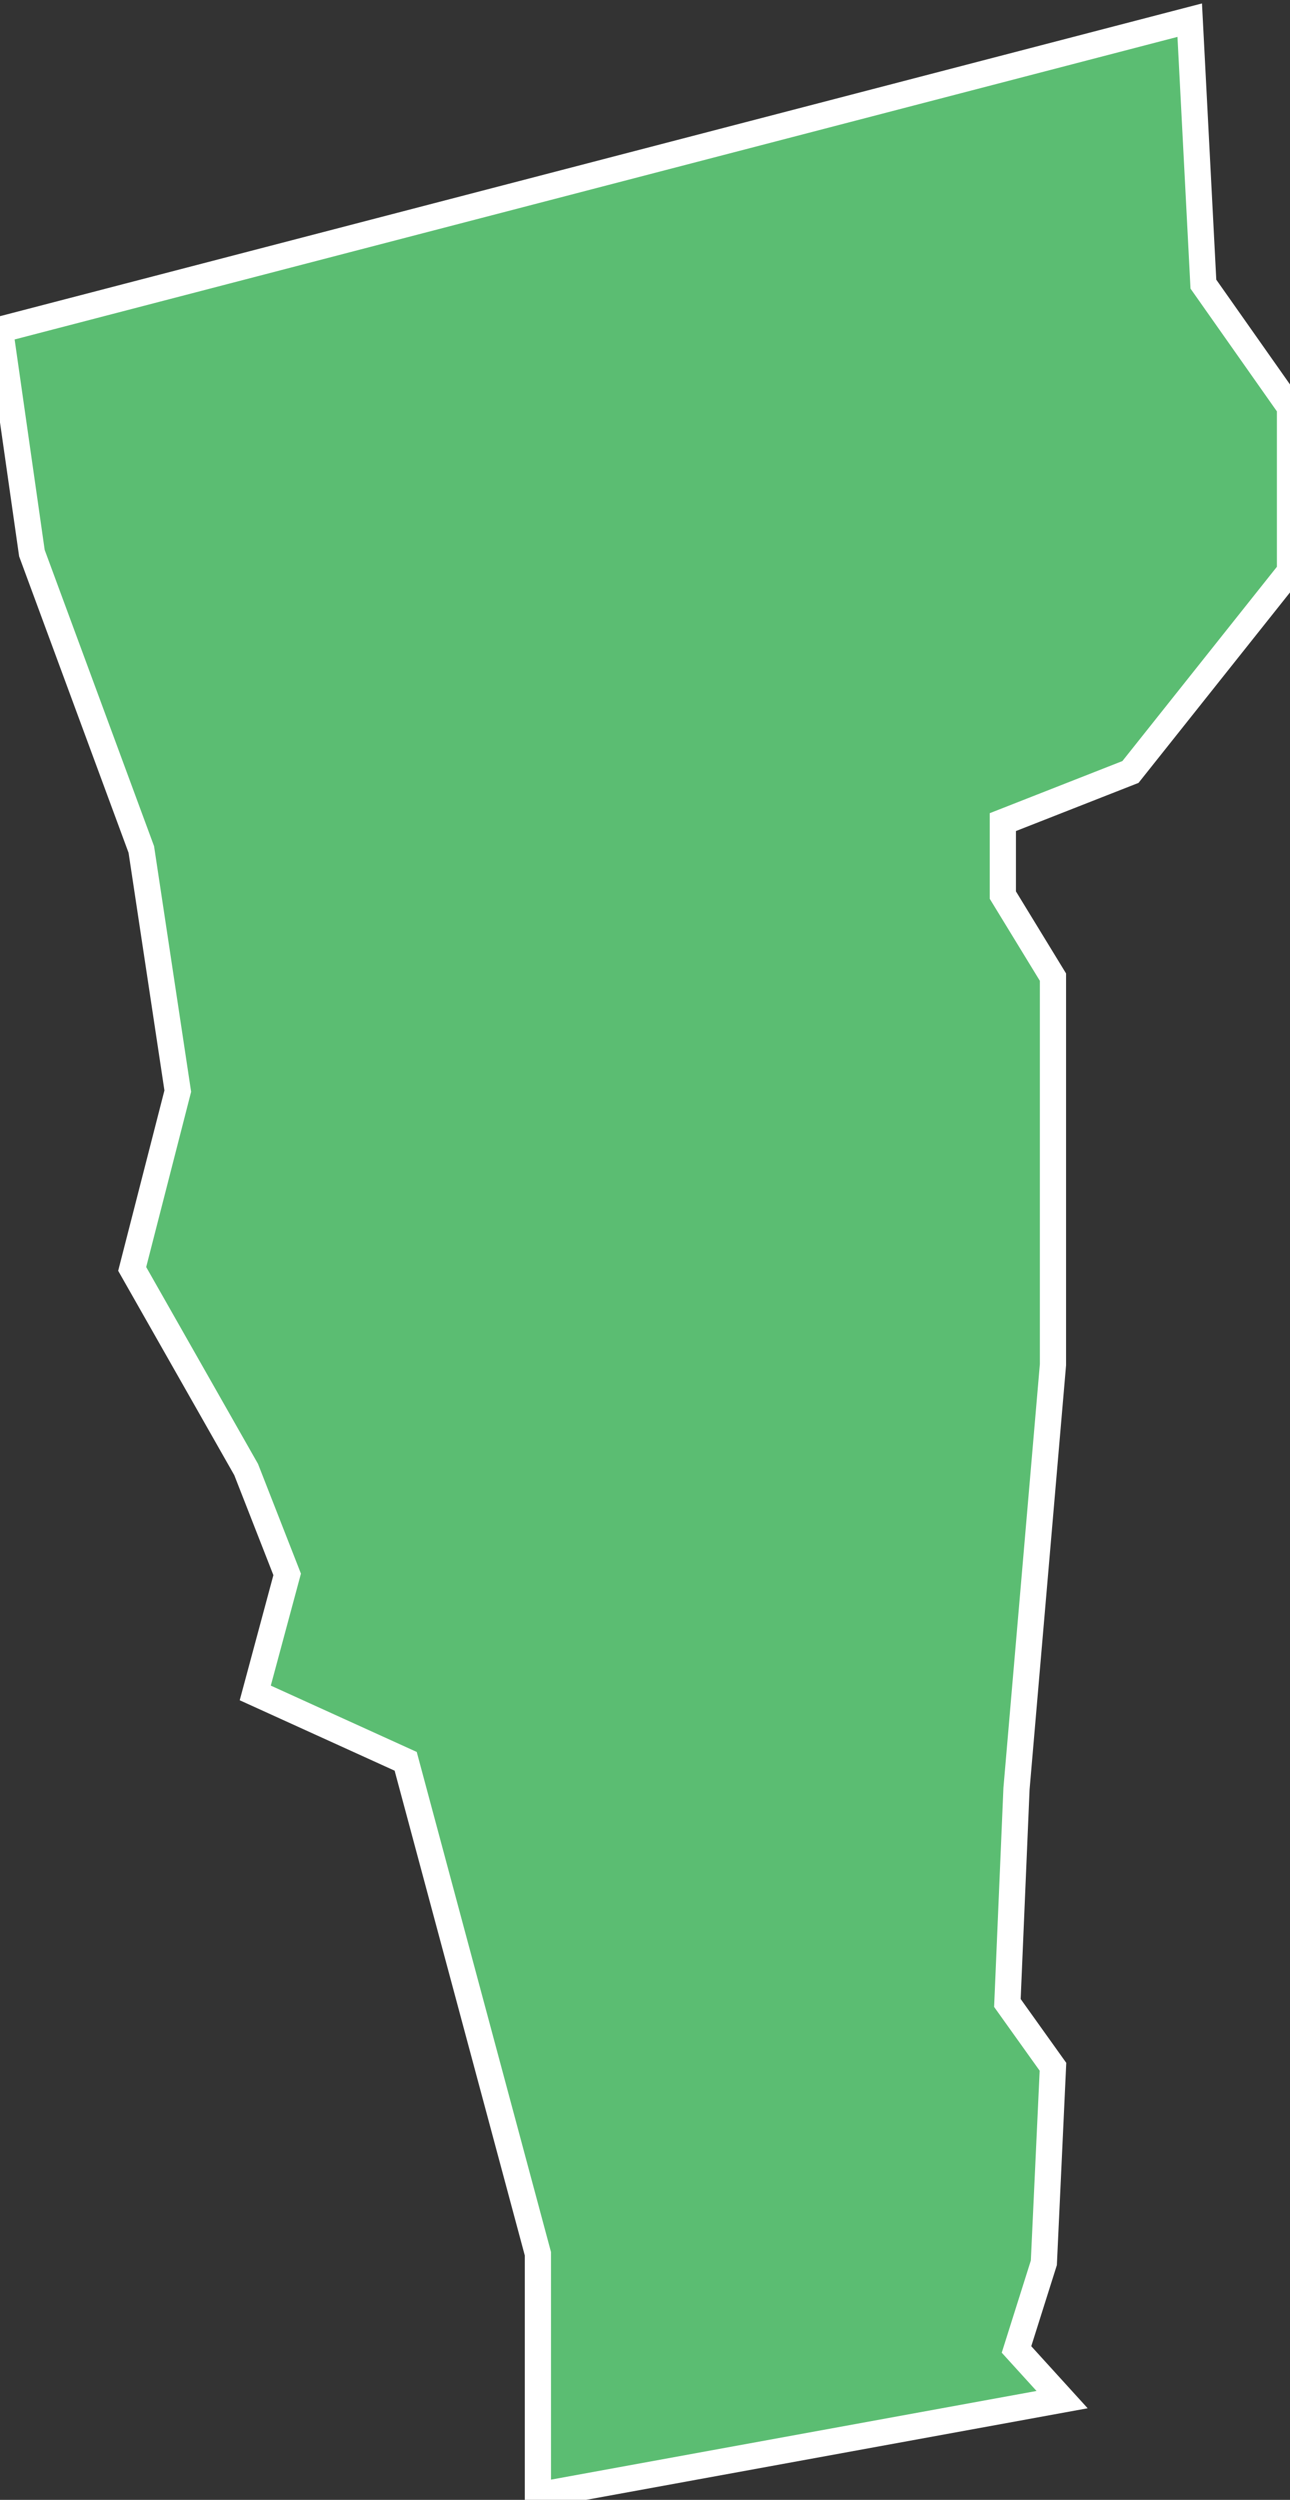 <svg xmlns="http://www.w3.org/2000/svg" fill="none" viewBox="0 0 64 124" height="124" width="64">
<rect x="0" y="0" width="64" height="124" fill="#333333" stroke="none"/>
<path stroke-width="1.3" stroke="white" fill="#5BBD72" d="M1.583 27.437L7.011 42.136L8.82 54.122L6.558 62.942L12.212 72.893L14.247 78.094L12.664 83.974L20.127 87.366L26.686 111.79V123.776L52.693 119.027L50.431 116.539L51.788 112.242L52.24 102.518L49.979 99.352L50.431 88.723L52.24 67.691V48.469L49.753 44.398V40.779L56.085 38.292L64 28.341V20.2L59.703 14.094L59.025 1L0 16.355L1.583 27.437Z" id="VT"></path>
</svg>
